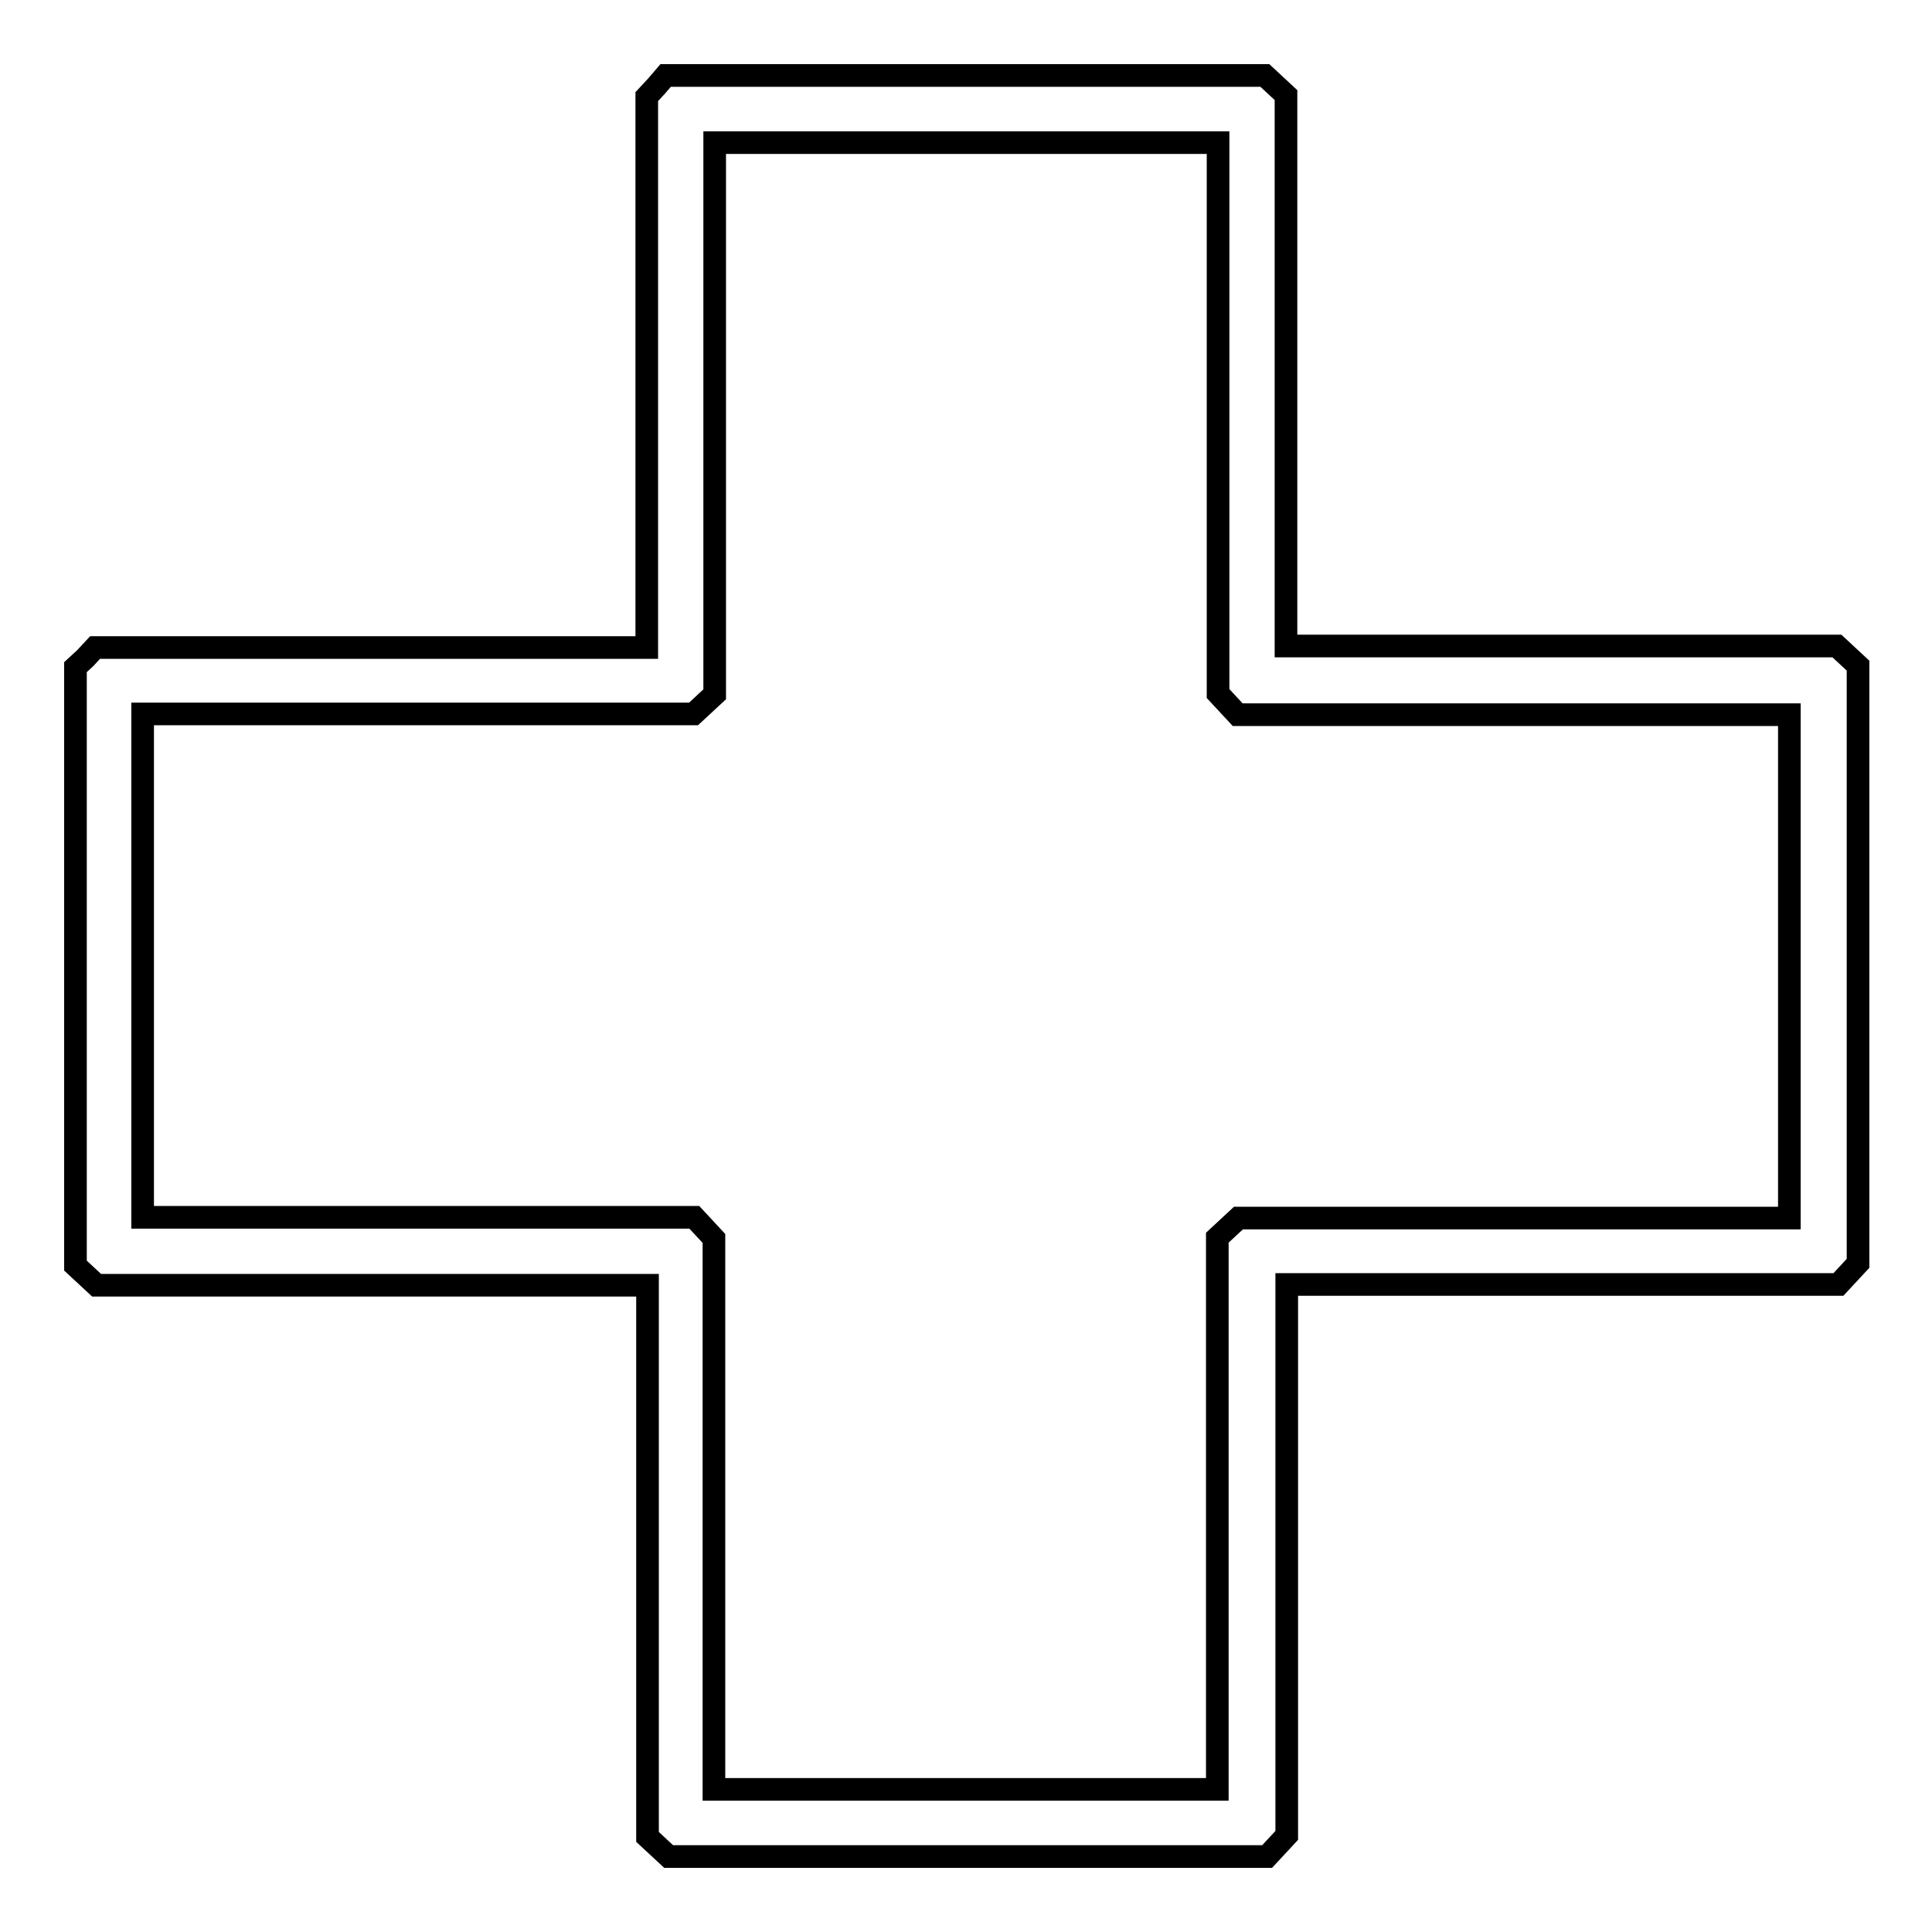 <?xml version="1.0" encoding="utf-8"?>
<!-- Svg Vector Icons : http://www.onlinewebfonts.com/icon -->
<!DOCTYPE svg PUBLIC "-//W3C//DTD SVG 1.1//EN" "http://www.w3.org/Graphics/SVG/1.1/DTD/svg11.dtd">
<svg version="1.1" xmlns="http://www.w3.org/2000/svg" xmlns:xlink="http://www.w3.org/1999/xlink" x="0px" y="0px" viewBox="0 0 256 256" enable-background="new 0 0 256 256" xml:space="preserve">
<g><g><g><path stroke-width="3" fill-opacity="0" stroke="#000000"  d="M87,11.4l-1.3,1.4v36.5v36.5H49.2H12.6l-1.3,1.4L10,88.4v39.6v39.7l1.4,1.3l1.4,1.3h36.5h36.5v36.5v36.6l1.4,1.3l1.4,1.3h39.6h39.7l1.3-1.4l1.3-1.4v-36.5v-36.5h36.5h36.6l1.3-1.4l1.3-1.4v-39.6V88.2l-1.4-1.3l-1.4-1.3h-36.5h-36.5V49.2V12.6l-1.4-1.3l-1.4-1.3h-39.6H88.2L87,11.4z M161.4,55.4v36.5l1.3,1.4l1.3,1.4h36.6h36.5V128v33.4h-36.5h-36.5l-1.4,1.3l-1.4,1.3v36.6v36.5H128H94.6v-36.5v-36.5l-1.3-1.4l-1.3-1.4H55.5H18.9V128V94.6h36.5h36.5l1.4-1.3l1.4-1.3V55.5V18.9H128h33.4V55.4z"/></g></g></g>
</svg>